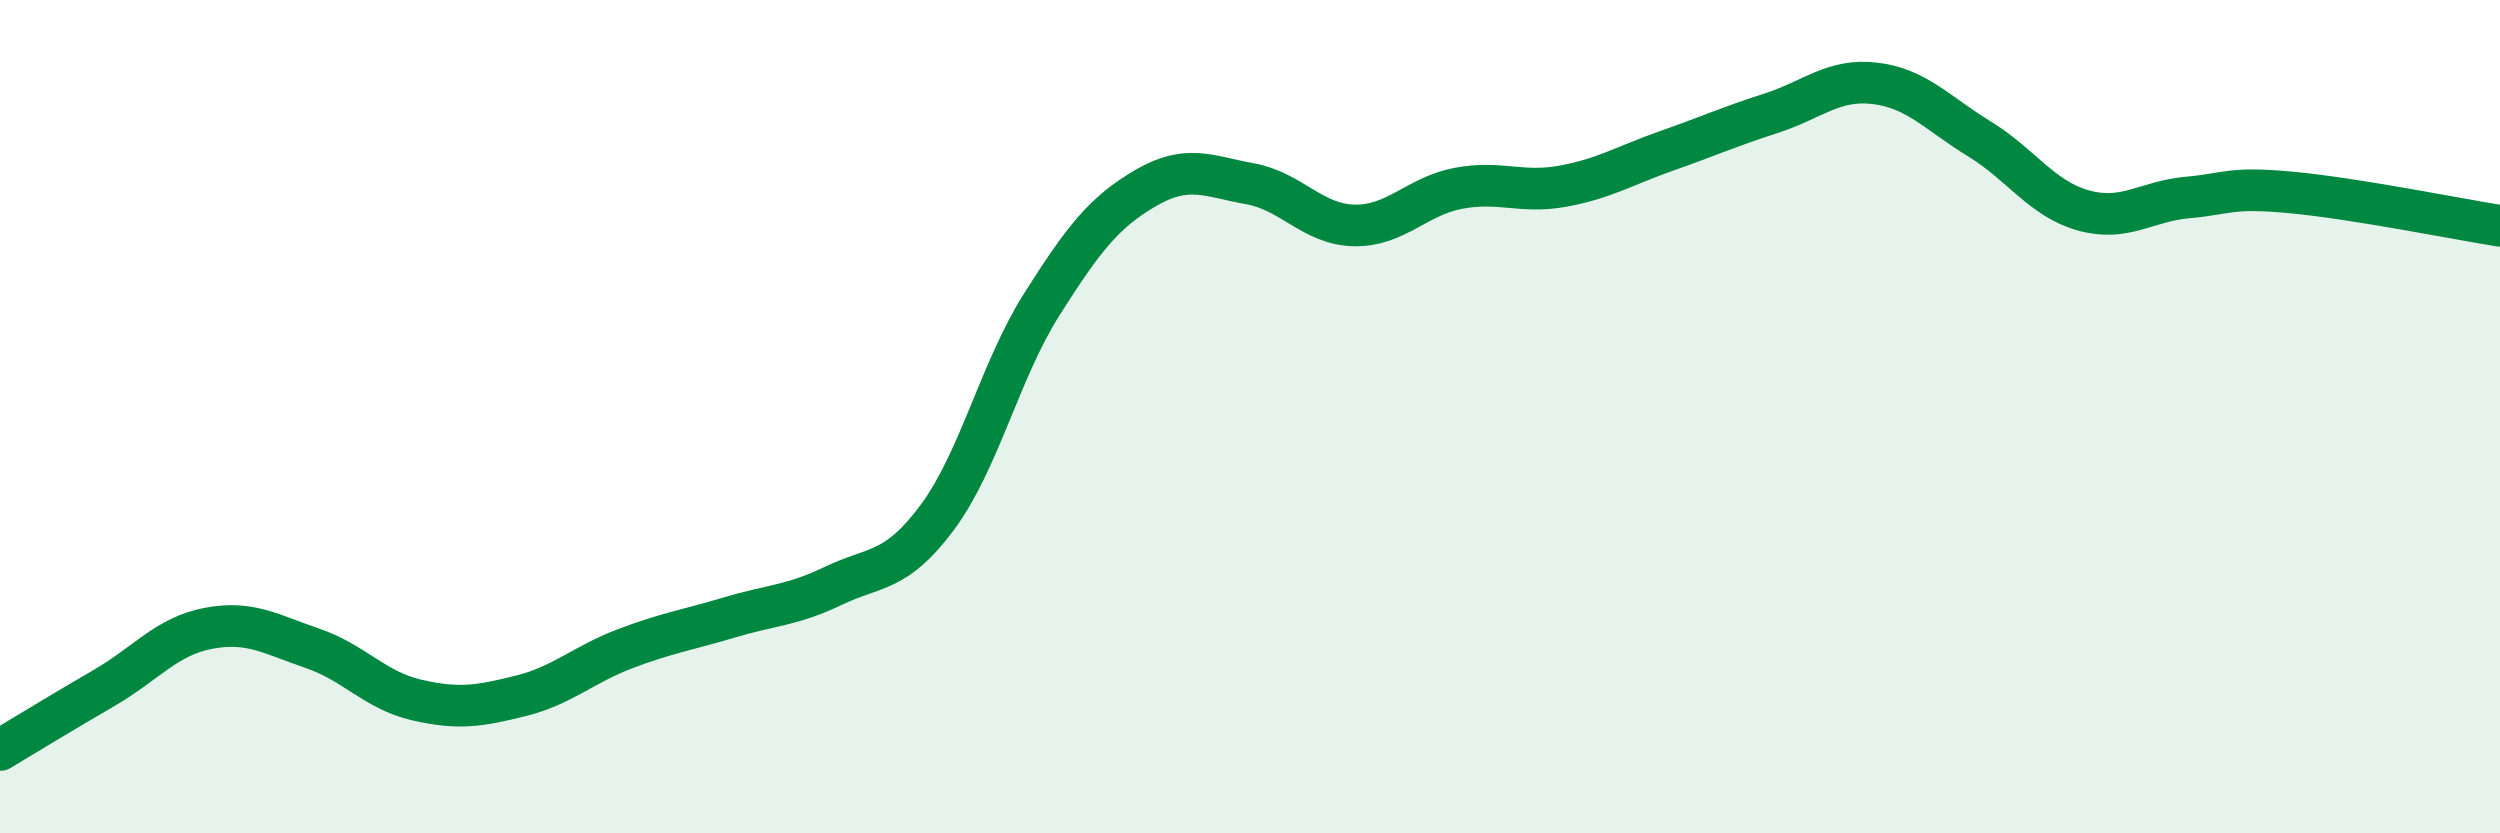 
    <svg width="60" height="20" viewBox="0 0 60 20" xmlns="http://www.w3.org/2000/svg">
      <path
        d="M 0,18 C 0.5,17.7 1.5,17.09 2.5,16.51 C 3.5,15.93 4,15.27 5,15.08 C 6,14.89 6.5,15.22 7.5,15.56 C 8.5,15.9 9,16.57 10,16.8 C 11,17.03 11.5,16.95 12.5,16.7 C 13.5,16.45 14,15.95 15,15.57 C 16,15.19 16.5,15.12 17.5,14.82 C 18.5,14.52 19,14.54 20,14.06 C 21,13.58 21.5,13.76 22.5,12.41 C 23.5,11.06 24,8.89 25,7.31 C 26,5.73 26.5,5.09 27.5,4.51 C 28.5,3.93 29,4.23 30,4.41 C 31,4.59 31.5,5.39 32.5,5.41 C 33.5,5.43 34,4.71 35,4.52 C 36,4.33 36.5,4.65 37.5,4.47 C 38.5,4.29 39,3.97 40,3.62 C 41,3.27 41.5,3.04 42.5,2.72 C 43.5,2.4 44,1.88 45,2 C 46,2.12 46.5,2.72 47.5,3.33 C 48.5,3.94 49,4.77 50,5.05 C 51,5.33 51.5,4.83 52.5,4.74 C 53.5,4.65 53.5,4.48 55,4.62 C 56.5,4.76 59,5.26 60,5.42L60 20L0 20Z"
        fill="#008740"
        opacity="0.1"
        stroke-linecap="round"
        stroke-linejoin="round"
      />
      <path
        d="M 0,18 C 0.5,17.7 1.5,17.09 2.5,16.51 C 3.5,15.93 4,15.27 5,15.08 C 6,14.89 6.5,15.22 7.5,15.56 C 8.5,15.9 9,16.57 10,16.8 C 11,17.03 11.5,16.95 12.5,16.7 C 13.5,16.45 14,15.95 15,15.57 C 16,15.19 16.5,15.12 17.5,14.82 C 18.5,14.52 19,14.54 20,14.06 C 21,13.58 21.5,13.76 22.5,12.41 C 23.5,11.06 24,8.89 25,7.31 C 26,5.73 26.5,5.09 27.5,4.51 C 28.5,3.93 29,4.23 30,4.41 C 31,4.59 31.5,5.39 32.5,5.41 C 33.5,5.43 34,4.71 35,4.52 C 36,4.33 36.5,4.65 37.5,4.47 C 38.5,4.29 39,3.97 40,3.62 C 41,3.27 41.5,3.04 42.5,2.72 C 43.5,2.4 44,1.88 45,2 C 46,2.12 46.5,2.72 47.5,3.33 C 48.5,3.94 49,4.77 50,5.05 C 51,5.33 51.5,4.83 52.5,4.74 C 53.5,4.65 53.5,4.48 55,4.62 C 56.5,4.76 59,5.26 60,5.42"
        stroke="#008740"
        stroke-width="1"
        fill="none"
        stroke-linecap="round"
        stroke-linejoin="round"
      />
    </svg>
  